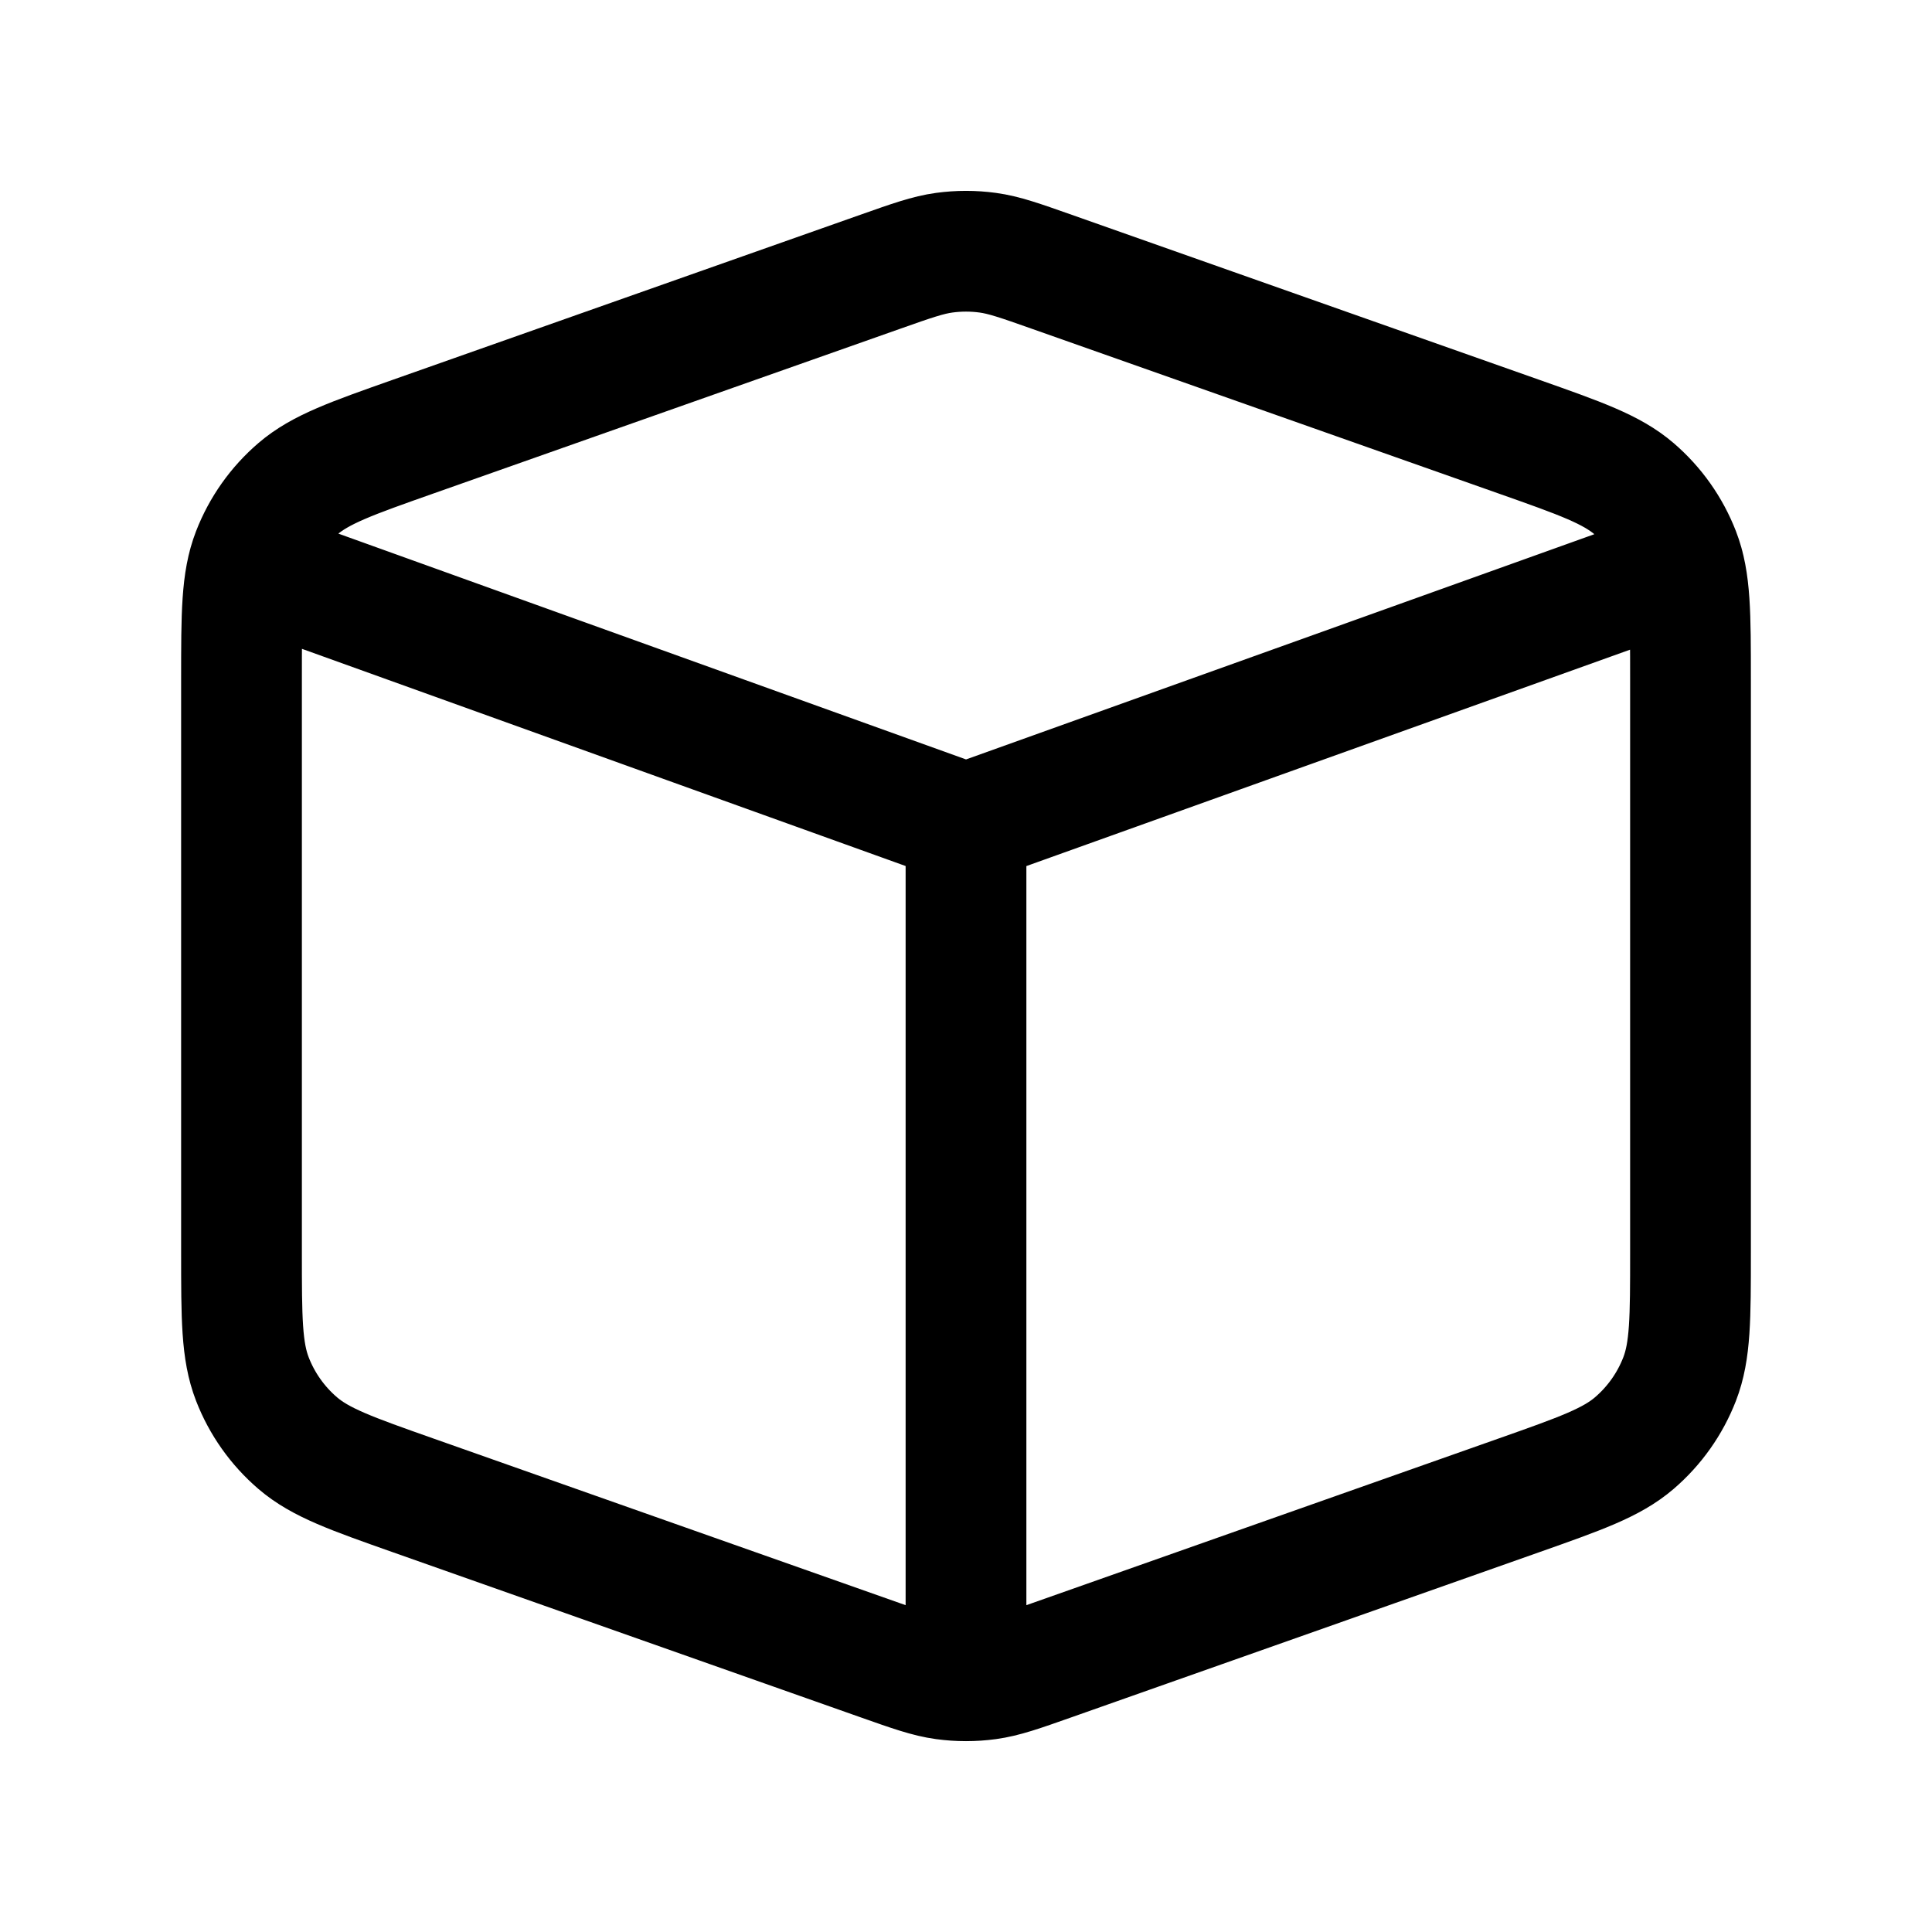 <svg width="800" height="800" viewBox="0 0 800 800" fill="none" xmlns="http://www.w3.org/2000/svg">
<path d="M400 341.027L102.832 234.115M400 341.027L697.26 234.469M400 341.027V695.97M171.166 619.237L364.5 687.473C377.657 692.117 384.233 694.437 390.98 695.36C396.967 696.177 403.033 696.177 409.02 695.36C415.767 694.437 422.343 692.117 435.5 687.473L628.833 619.237C654.457 610.193 667.267 605.673 676.727 597.563C685.077 590.403 691.53 581.287 695.503 571.027C700 559.41 700 545.823 700 518.65V281.353C700 254.181 700 240.595 695.503 228.978C691.53 218.718 685.077 209.601 676.727 202.44C667.267 194.332 654.457 189.81 628.833 180.767L435.5 112.532C422.343 107.888 415.767 105.567 409.02 104.645C403.033 103.828 396.967 103.828 390.98 104.645C384.233 105.567 377.657 107.888 364.5 112.532L171.166 180.767C145.543 189.81 132.732 194.332 123.275 202.44C114.922 209.601 108.471 218.718 104.498 228.978C100 240.595 100 254.181 100 281.353V518.65C100 545.823 100 559.41 104.498 571.027C108.471 581.287 114.922 590.403 123.275 597.563C132.732 605.673 145.543 610.193 171.166 619.237Z" stroke="black" stroke-width="50" stroke-linecap="round" stroke-linejoin="round"/>
</svg>
